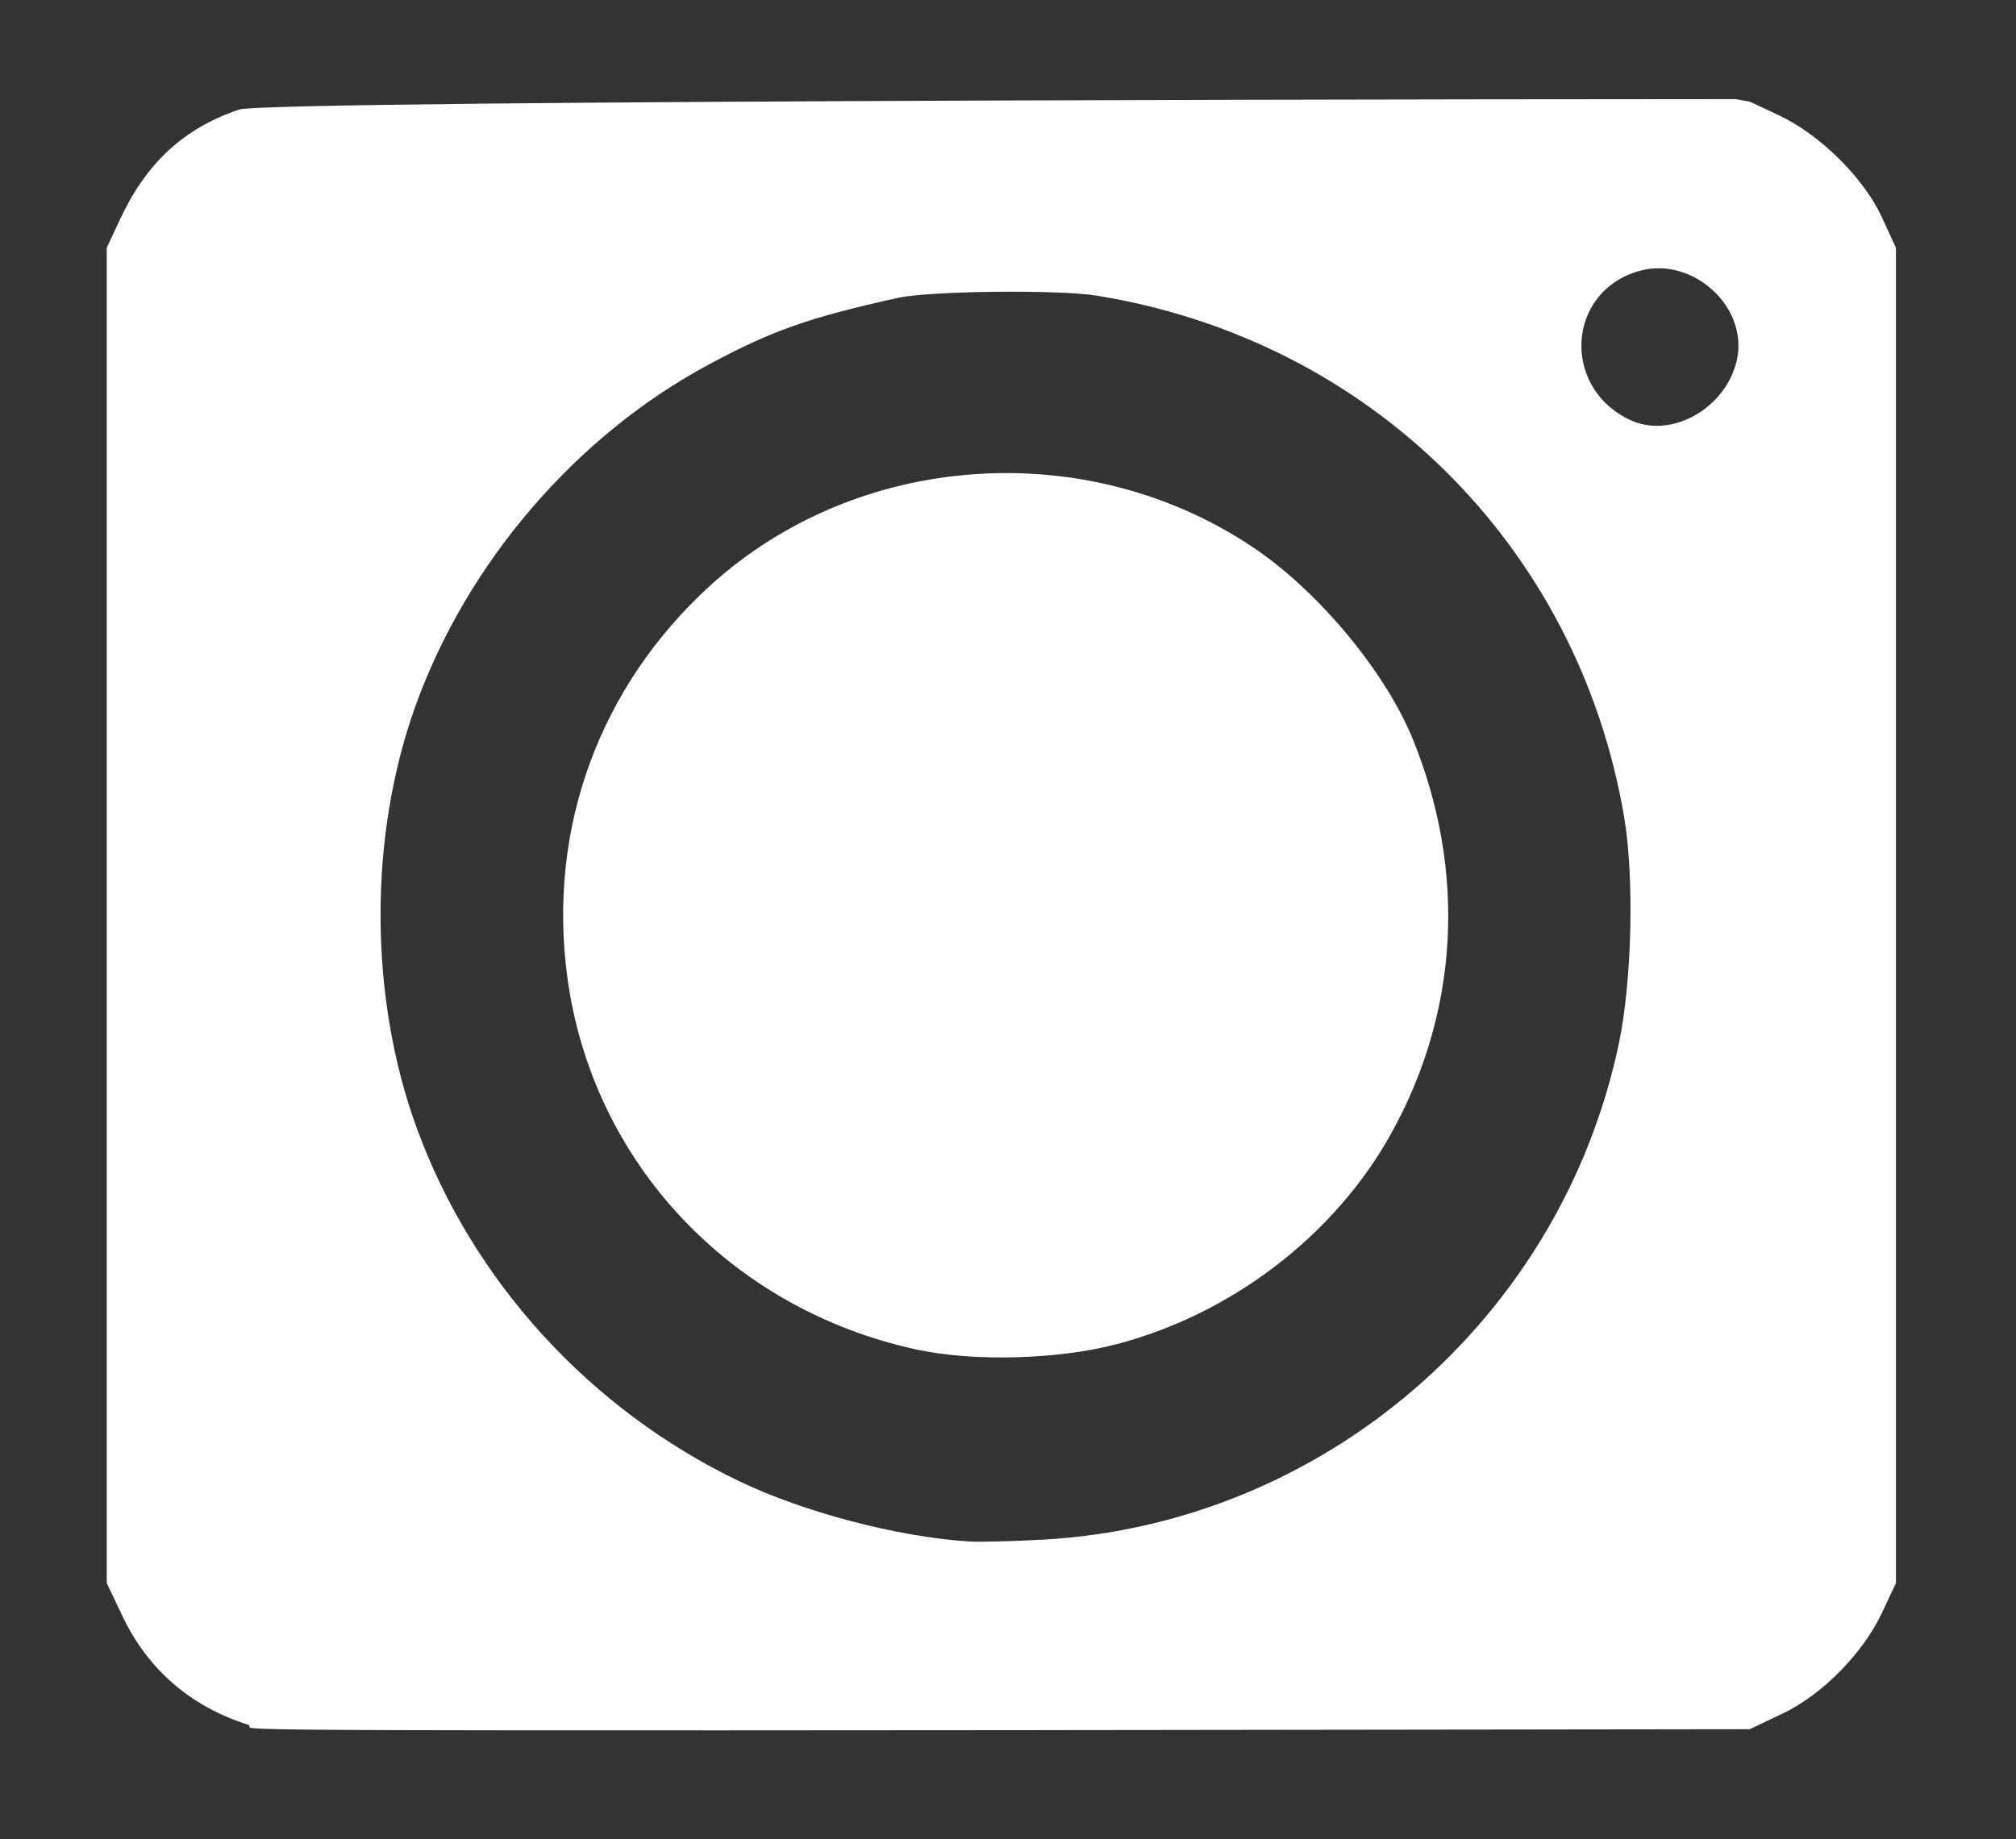 <?xml version="1.0" encoding="utf-8"?>
<!-- Generator: Adobe Illustrator 23.0.1, SVG Export Plug-In . SVG Version: 6.00 Build 0)  -->
<svg version="1.1" id="Ebene_1" xmlns="http://www.w3.org/2000/svg" xmlns:xlink="http://www.w3.org/1999/xlink" x="0px" y="0px"
	 viewBox="0 0 400 365" style="enable-background:new 0 0 400 365;" xml:space="preserve">
<rect x="0" y="0" width="400" height="365" fill="#333333" stroke="none"/>
<style type="text/css">
	.st0{fill:#FFFFFF;}
</style>
<path class="st0" d="M323.51,83.38c-13.84-6.43-12.67-25.63,1.82-29.63c10.59-2.92,21.64,7.23,19.28,17.72
	C342.44,81.05,331.63,87.15,323.51,83.38z M221.63,266.74c22.83-6,43.18-21.61,54.36-41.72c13.45-24.2,15.01-51.91,4.39-78.19
	c-5.41-13.38-18.66-29.37-31.58-38.09c-33.13-22.36-78.67-19.19-107.94,7.52c-21.96,20.04-32.23,48.17-28.31,77.55
	c4.89,36.68,32.16,65.86,69.11,73.97C193.06,270.28,209.82,269.84,221.63,266.74z M192.17,305.91c-14.07-0.91-32.67-5.8-45.47-11.94
	c-29.69-14.25-52.92-39.7-64.03-70.15c-9.46-25.92-9.56-57.75-0.26-83.65c10.24-28.5,31.89-53.72,58.26-67.85
	c12.61-6.76,19.84-9.3,37.5-13.21c6.23-1.38,31.79-1.67,39.39-0.44c54.16,8.72,95.55,49.62,104.69,103.46
	c2.04,11.99,1.55,32.71-1.06,45.05c-11.54,54.61-58.54,95.16-114.02,98.36C201.12,305.88,194.37,306.05,192.17,305.91z M311.88,19.6
	 M344.32,19.67c-9.01,0-290.96,0.08-296.87,2.07c-10.92,3.68-18.35,10.51-23.59,21.7l-2.68,5.73v132.5v132.5l3.09,6.5
	c5.05,10.64,13.51,17.97,24.91,21.6c3.2,1.02-22.15,1.24,152,1.09l146-0.19l6.5-3.1c7.92-3.77,15.97-11.96,19.8-20.15l2.7-5.75
	v-132.5V49.17l-2.87-6.21c-3.56-7.7-12.26-16.29-20.35-20.08l-5.78-2.71L344.32,19.67z"/>
</svg>
